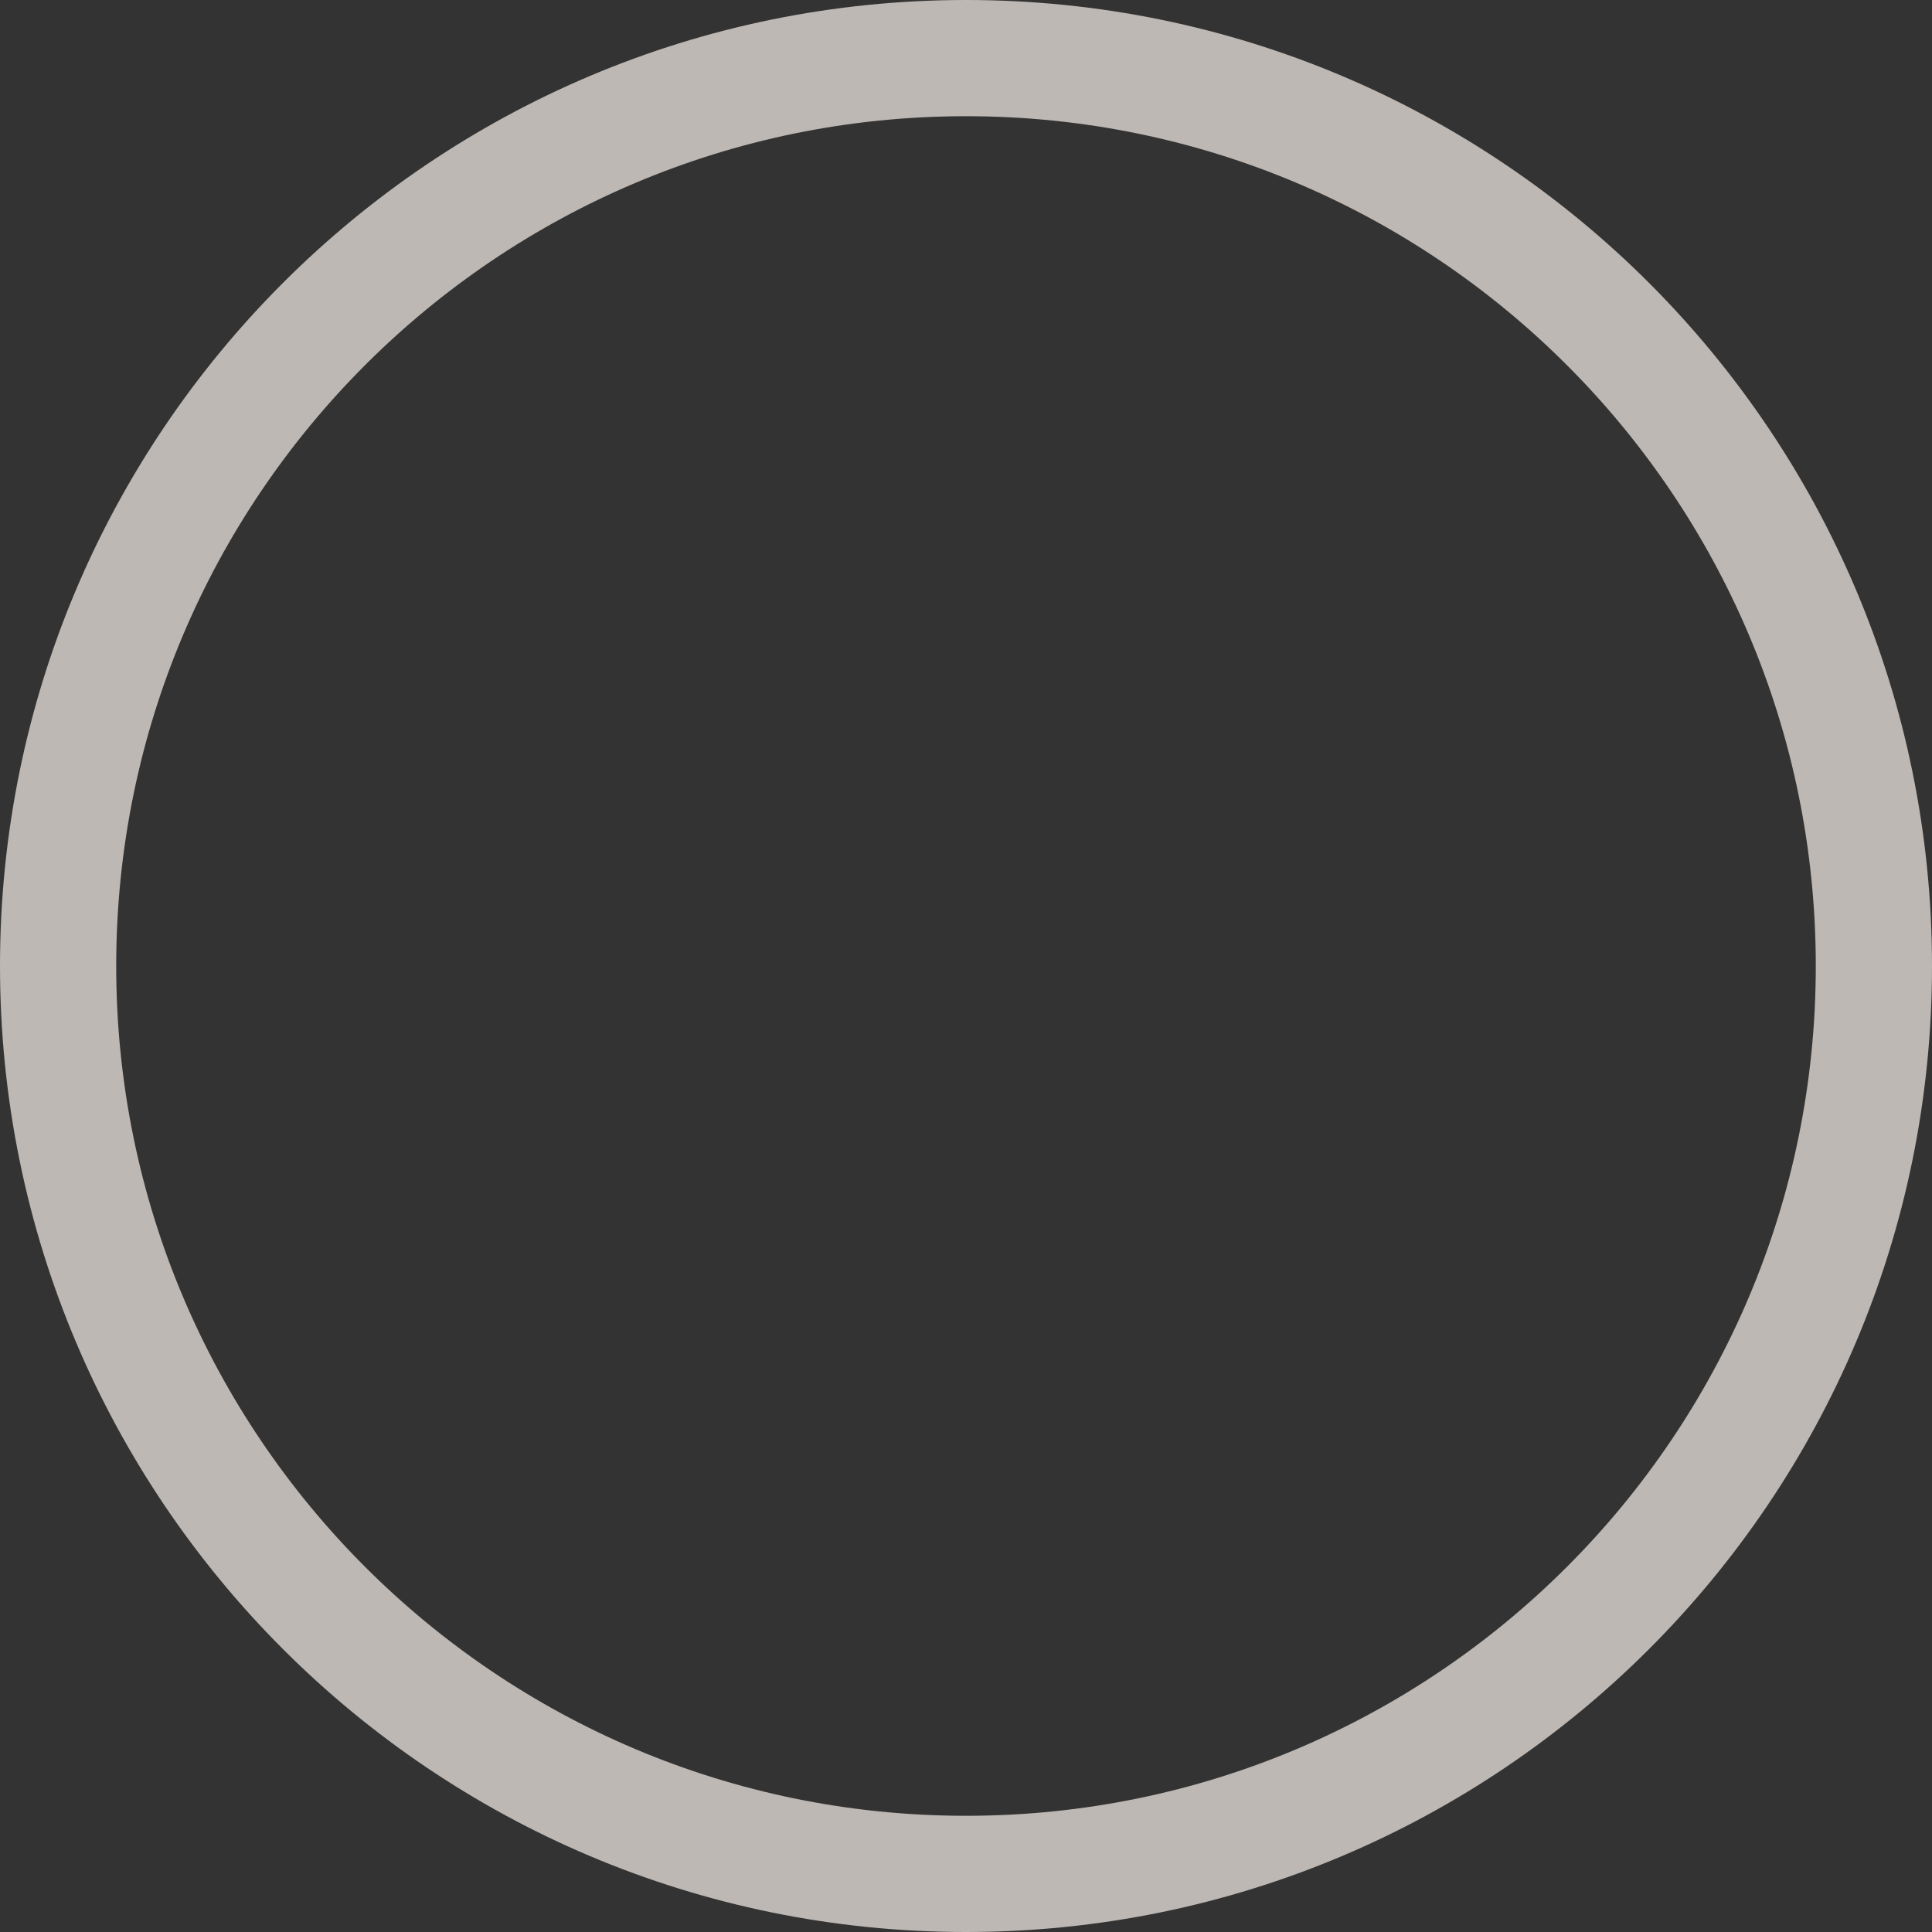 <svg width="133" height="133" viewBox="0 0 133 133" fill="none" xmlns="http://www.w3.org/2000/svg">
<rect x="0" y="0" width="133" height="133" fill="#333333" stroke="none"/>
<path opacity="0.7" d="M129 66.5C129 101.018 101.018 129 66.5 129C31.982 129 4 101.018 4 66.5C4 31.982 31.982 4 66.5 4C101.018 4 129 31.982 129 66.5Z" stroke="#F8F1EC" stroke-width="8"/>
</svg>
